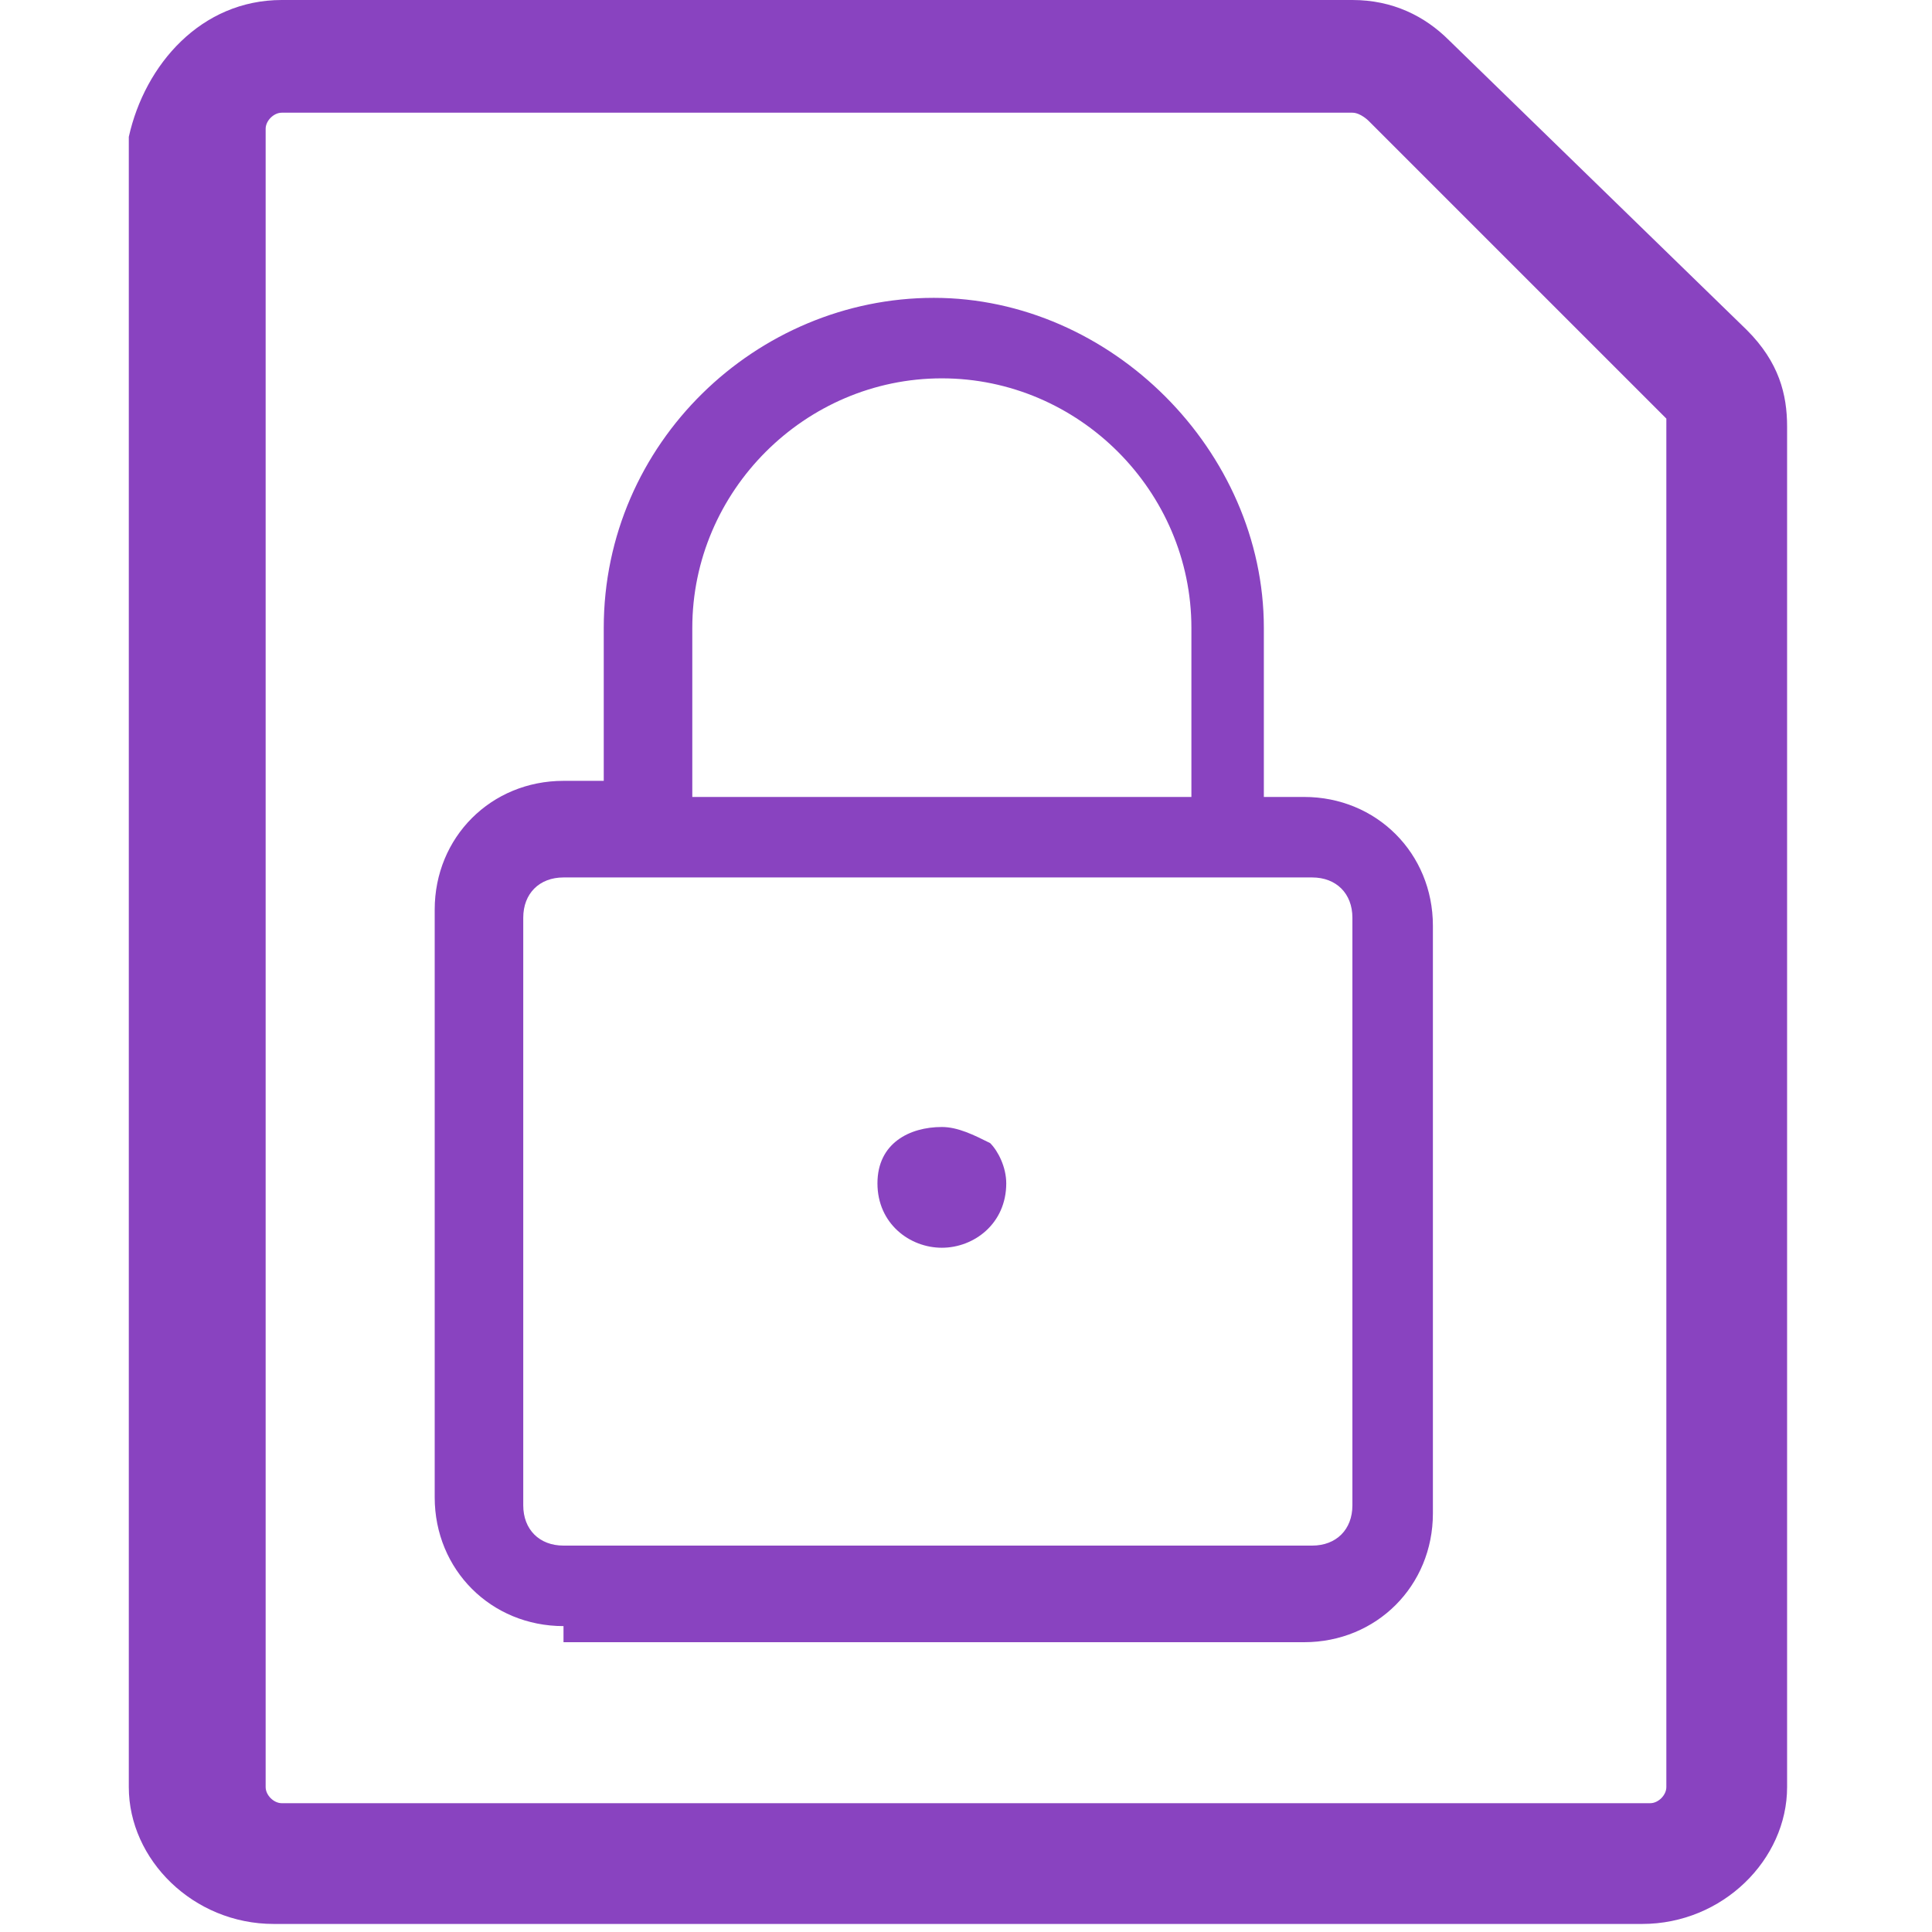 <?xml version="1.0" encoding="utf-8"?>
<!-- Generator: Adobe Illustrator 24.1.3, SVG Export Plug-In . SVG Version: 6.00 Build 0)  -->
<svg version="1.1" id="Layer_1" xmlns="http://www.w3.org/2000/svg" xmlns:xlink="http://www.w3.org/1999/xlink" x="0px" y="0px"
	 viewBox="0 0 24 24" style="enable-background:new 0 0 24 24;" xml:space="preserve">
<style type="text/css">
	.st0{fill:#8943C0;}
</style>
<desc>Created with Sketch.</desc>
<g id="Icons_x2F_Files_x2F_File-_x28_regular_x29_">
	<g id="common-file-empty-_x28_custom_x2C_-light-resized_x29_" transform="translate(1, 0)">
		<g id="Path">
			<path id="path-1_1_" class="st0" d="M19.7,5.2L16,1.5c0,0-0.1-0.1-0.2-0.1H2.5c-0.1,0-0.2,0.1-0.2,0.2v20.6
				c0,0.1,0.1,0.2,0.2,0.2h17c0.1,0,0.2-0.1,0.2-0.2V5.3C19.7,5.3,19.7,5.2,19.7,5.2z M21.2,5.3v16.9c0,0.9-0.8,1.7-1.8,1.7h-17
				c-1,0-1.8-0.8-1.8-1.7V1.7C0.8,0.8,1.5,0,2.5,0l13.3,0c0.5,0,0.9,0.2,1.2,0.5l3.7,3.6C21.1,4.5,21.2,4.9,21.2,5.3z"/>
		</g>
	</g>
</g>
<g id="Icons_x2F_Objects_x2F_Lock-_x28_regular_x29_">
	<g id="lock-2" transform="translate(3, 0)">
		<g id="Path-2">
			<path id="path-1_2_" class="st0" d="M8.7,15.5c-0.4,0-0.8-0.3-0.8-0.8S8.3,14,8.7,14c0.2,0,0.4,0.1,0.6,0.2
				c0.1,0.1,0.2,0.3,0.2,0.5C9.5,15.2,9.1,15.5,8.7,15.5z M4,20.2c-0.9,0-1.6-0.7-1.6-1.6v-7.3c0-0.9,0.7-1.6,1.6-1.6h0.5V7.8
				c0-2.3,1.9-4.1,4.1-4.1s4.1,1.9,4.1,4.1v2.1h0.5c0.9,0,1.6,0.7,1.6,1.6v7.3c0,0.9-0.7,1.6-1.6,1.6H4z M4,10.9
				c-0.3,0-0.5,0.2-0.5,0.5v7.3c0,0.3,0.2,0.5,0.5,0.5h9.3c0.3,0,0.5-0.2,0.5-0.5v-7.3c0-0.3-0.2-0.5-0.5-0.5H4z M11.8,9.8V7.8
				c0-1.7-1.4-3.1-3.1-3.1S5.6,6.1,5.6,7.8v2.1H11.8z"/>
		</g>
	</g>
</g>
</svg>
